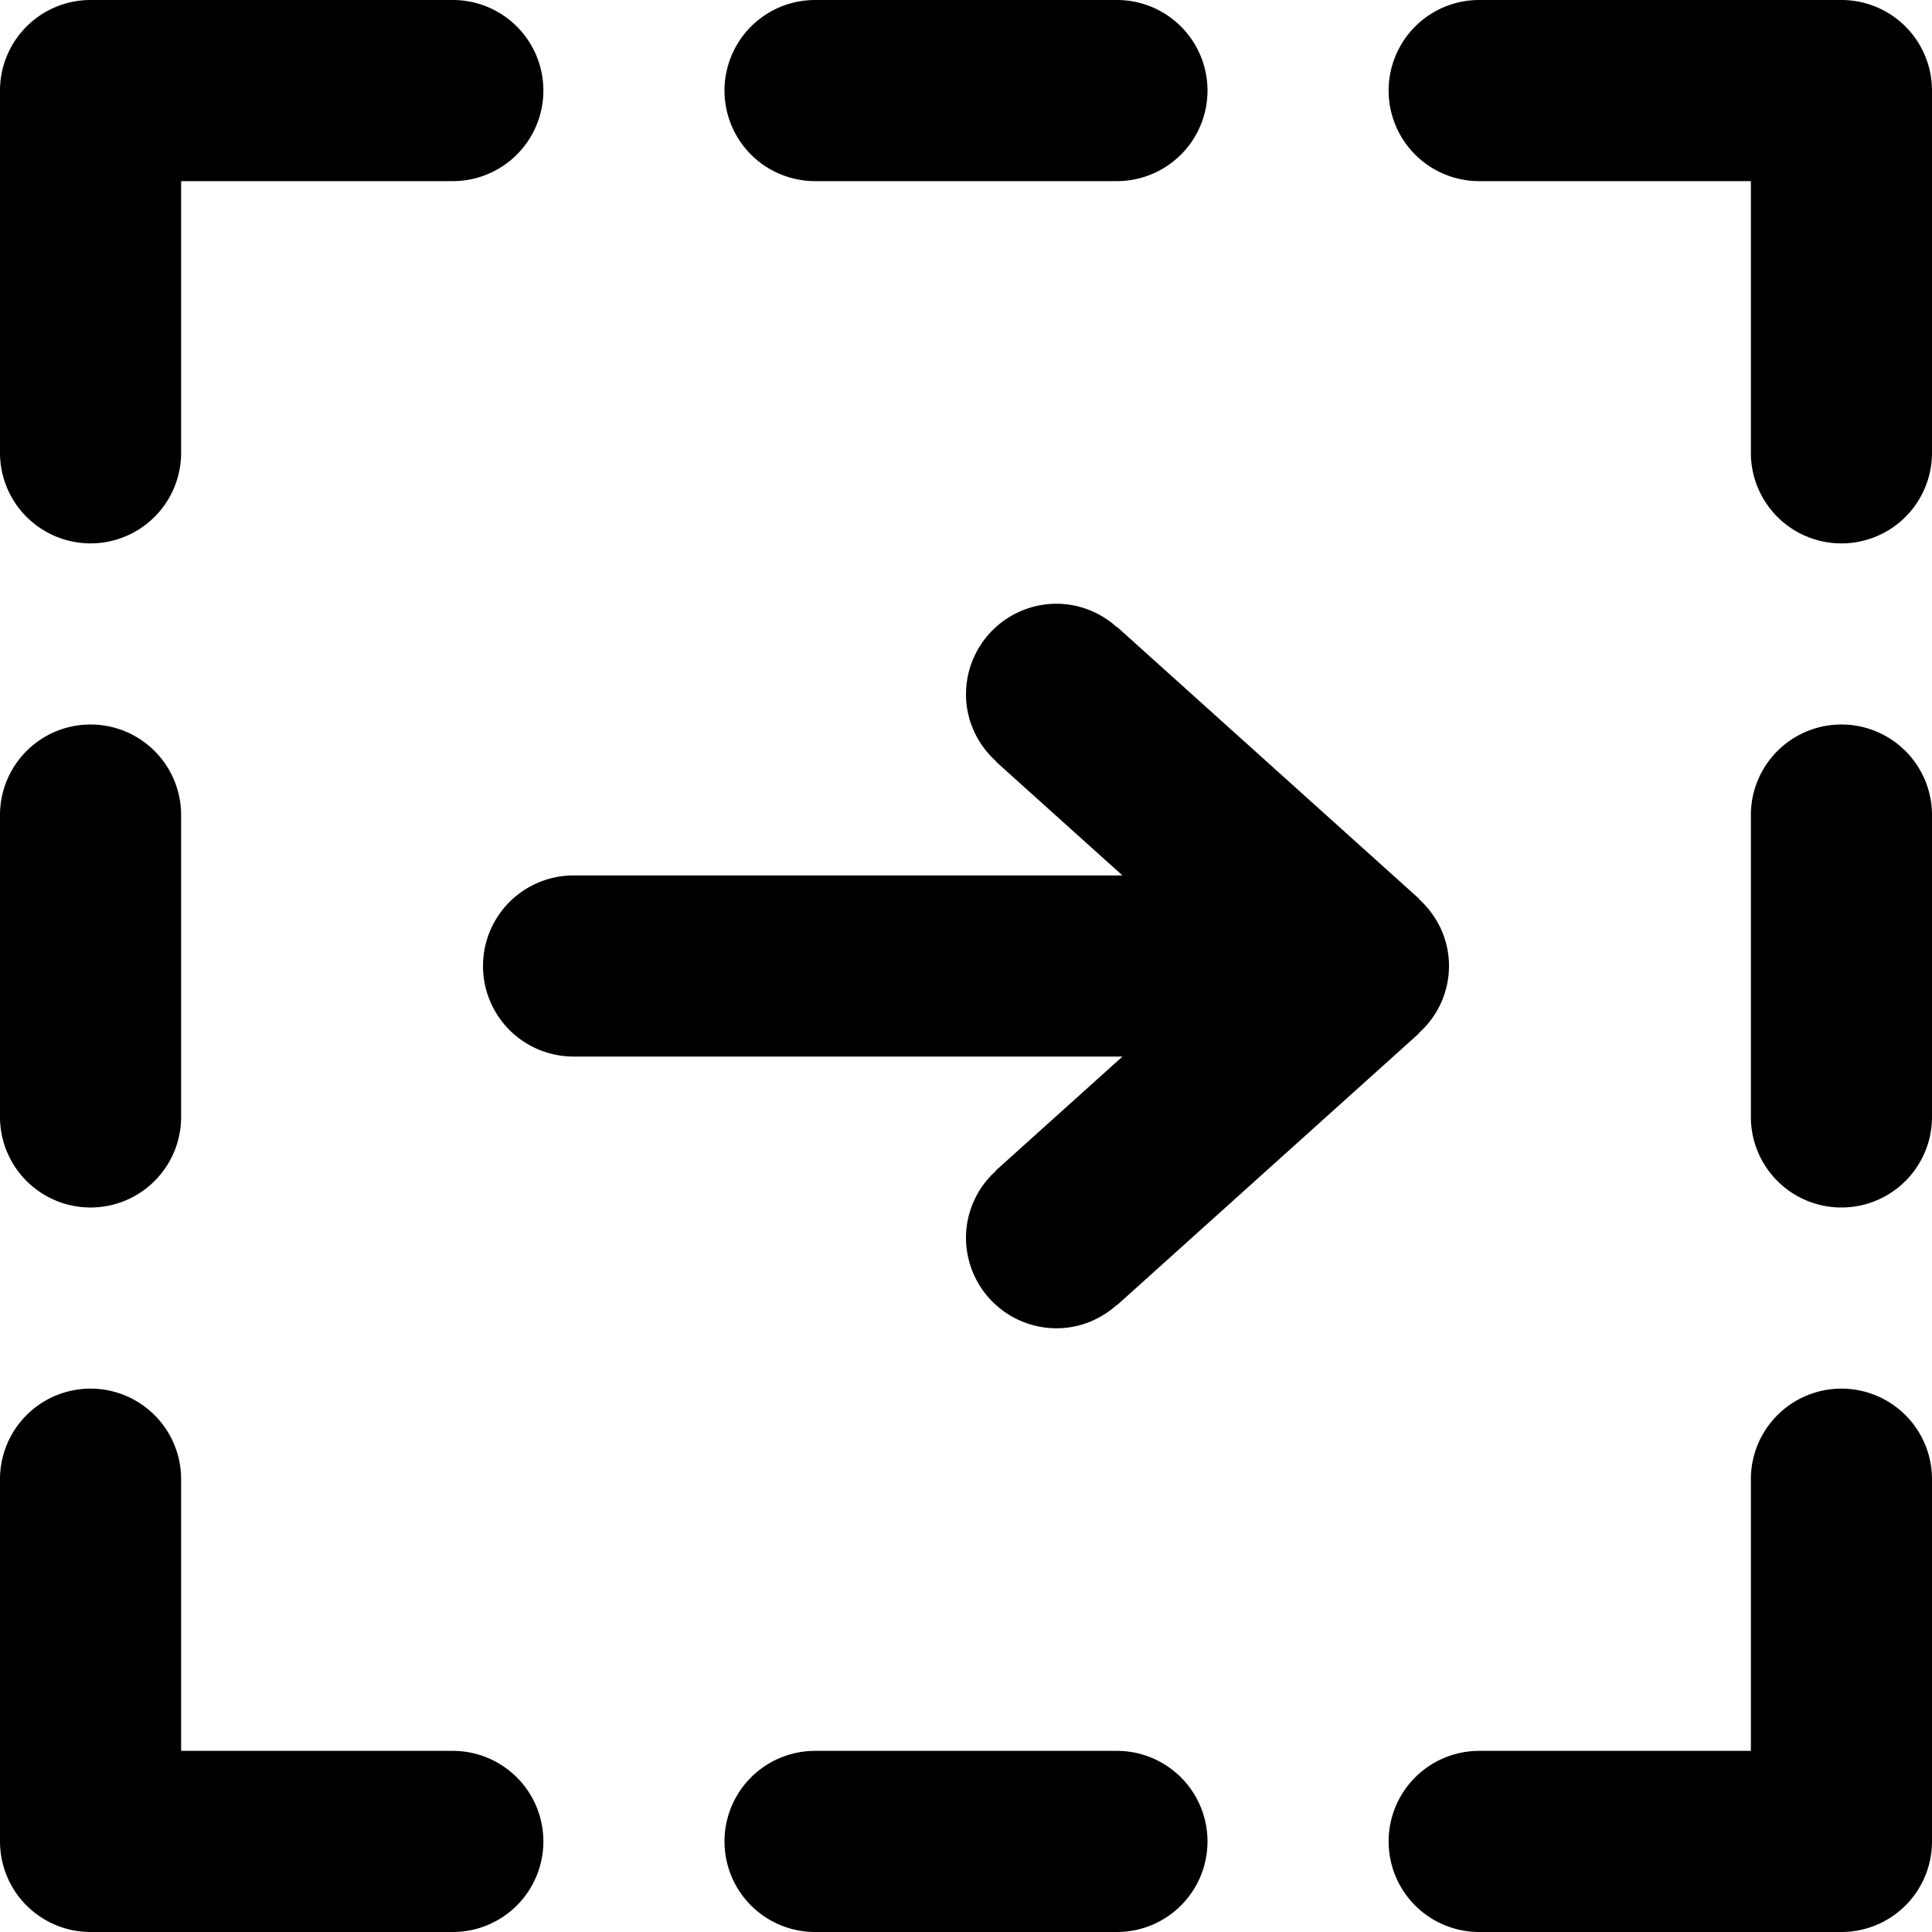 <svg xmlns="http://www.w3.org/2000/svg" width="64" height="64"><path fill-rule="evenodd" clip-rule="evenodd" d="M3 40a3 3 0 003-3V27a3 3 0 10-6 0v10a3 3 0 003 3zm12 18H6v-9a3 3 0 10-6 0v12a3 3 0 003 3h12a3 3 0 100-6zM3 18a3 3 0 003-3V6h9a3 3 0 100-6H3a3 3 0 00-3 3v12a3 3 0 003 3zM27 6h10a3 3 0 100-6H27a3 3 0 100 6zm5.993 32.771l.007.008a2.98 2.98 0 00-1 2.222 3 3 0 003 3c.772 0 1.468-.299 2-.778l.007.008 10-9-.007-.009A2.98 2.98 0 0048 32c0-.885-.391-1.672-1-2.222l.007-.008-10-9-.007.009A2.978 2.978 0 0035 20a3 3 0 00-3 3c0 .885.391 1.673 1 2.222l-.007.008L37.182 29H19a3 3 0 100 6h18.182l-4.189 3.771zM64 37V27a3 3 0 10-6 0v10a3 3 0 106 0zM61 0H49a3 3 0 100 6h9v9.001a3 3 0 106 0V3a3 3 0 00-3-3zM37 58H27a3 3 0 100 6h10a3 3 0 100-6zm24-12a3 3 0 00-3 3v9h-9a3 3 0 100 6h12a3 3 0 003-3V49a3 3 0 00-3-3z"/></svg>